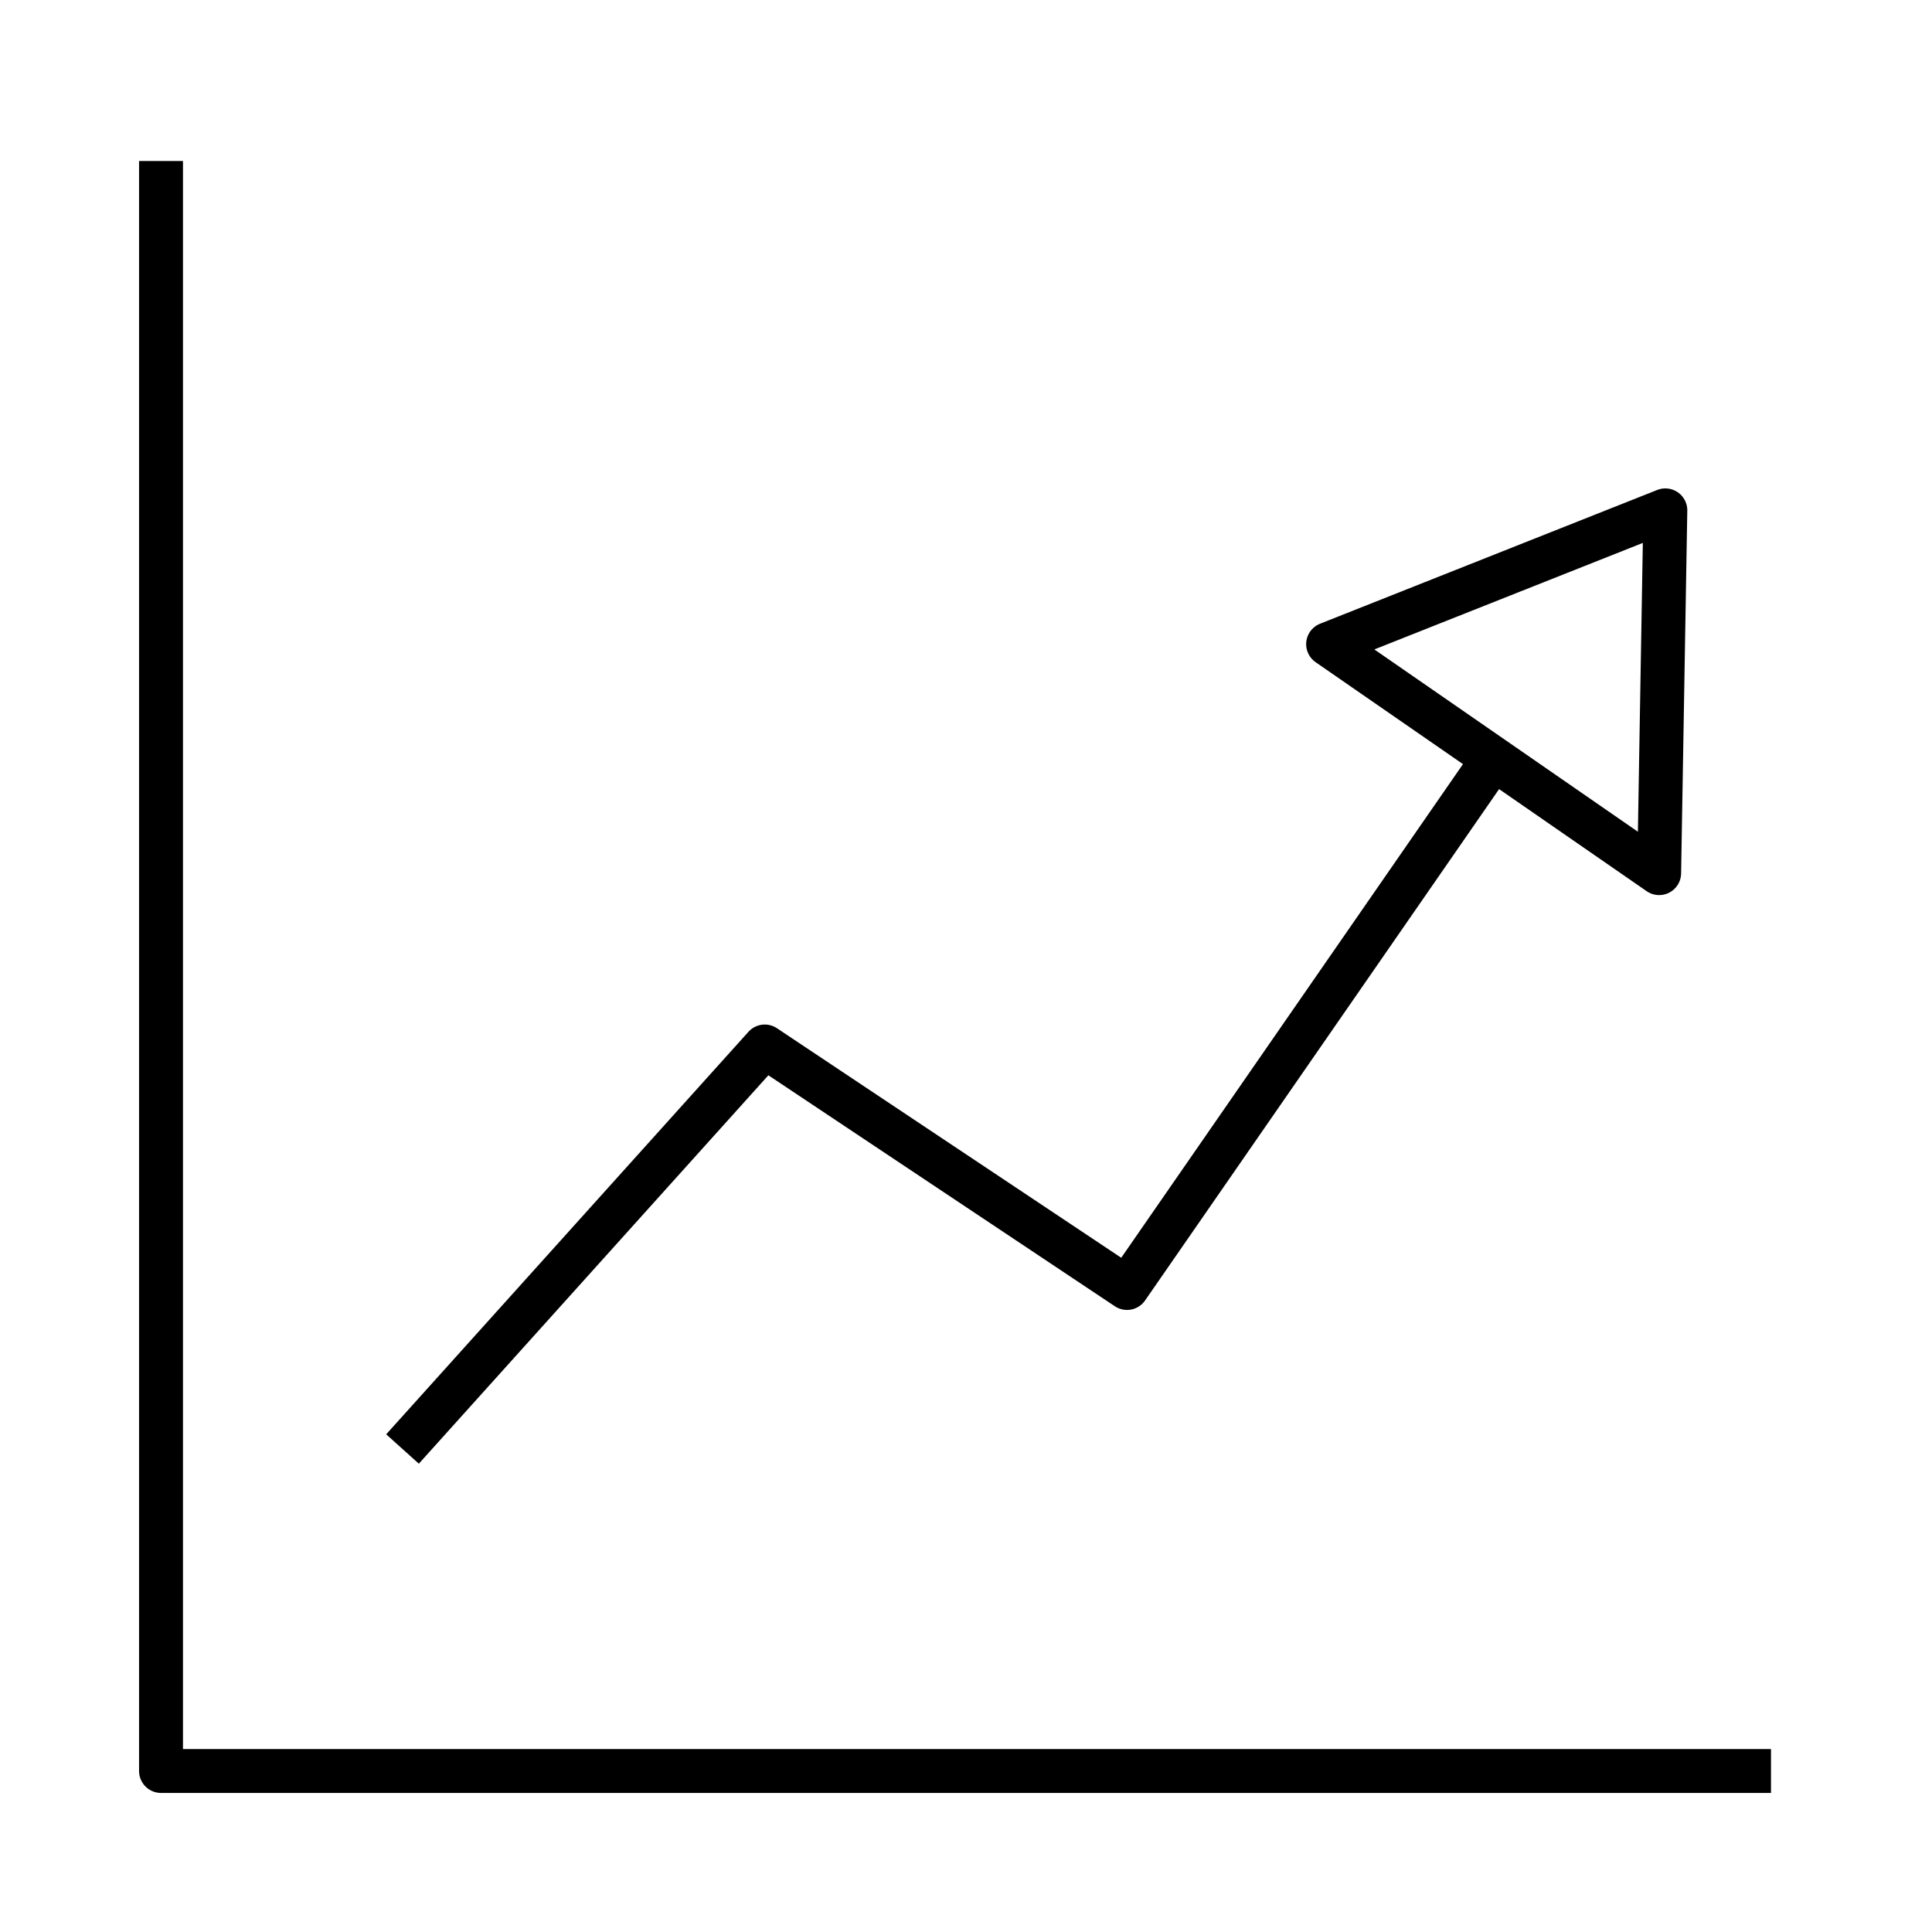<svg width="44" height="44" viewBox="0 0 44 44" fill="none" xmlns="http://www.w3.org/2000/svg">
<path d="M3.667 3.667V40.333H40.333" stroke="black" stroke-linejoin="round"/>
<path d="M37.786 19.885L37.927 11.623L30.247 14.67L37.786 19.885Z" stroke="black" stroke-linejoin="round"/>
<path d="M33.917 17.416L25.667 29.333L17.417 23.833L9.167 33" stroke="black" stroke-linejoin="round"/>
</svg>
